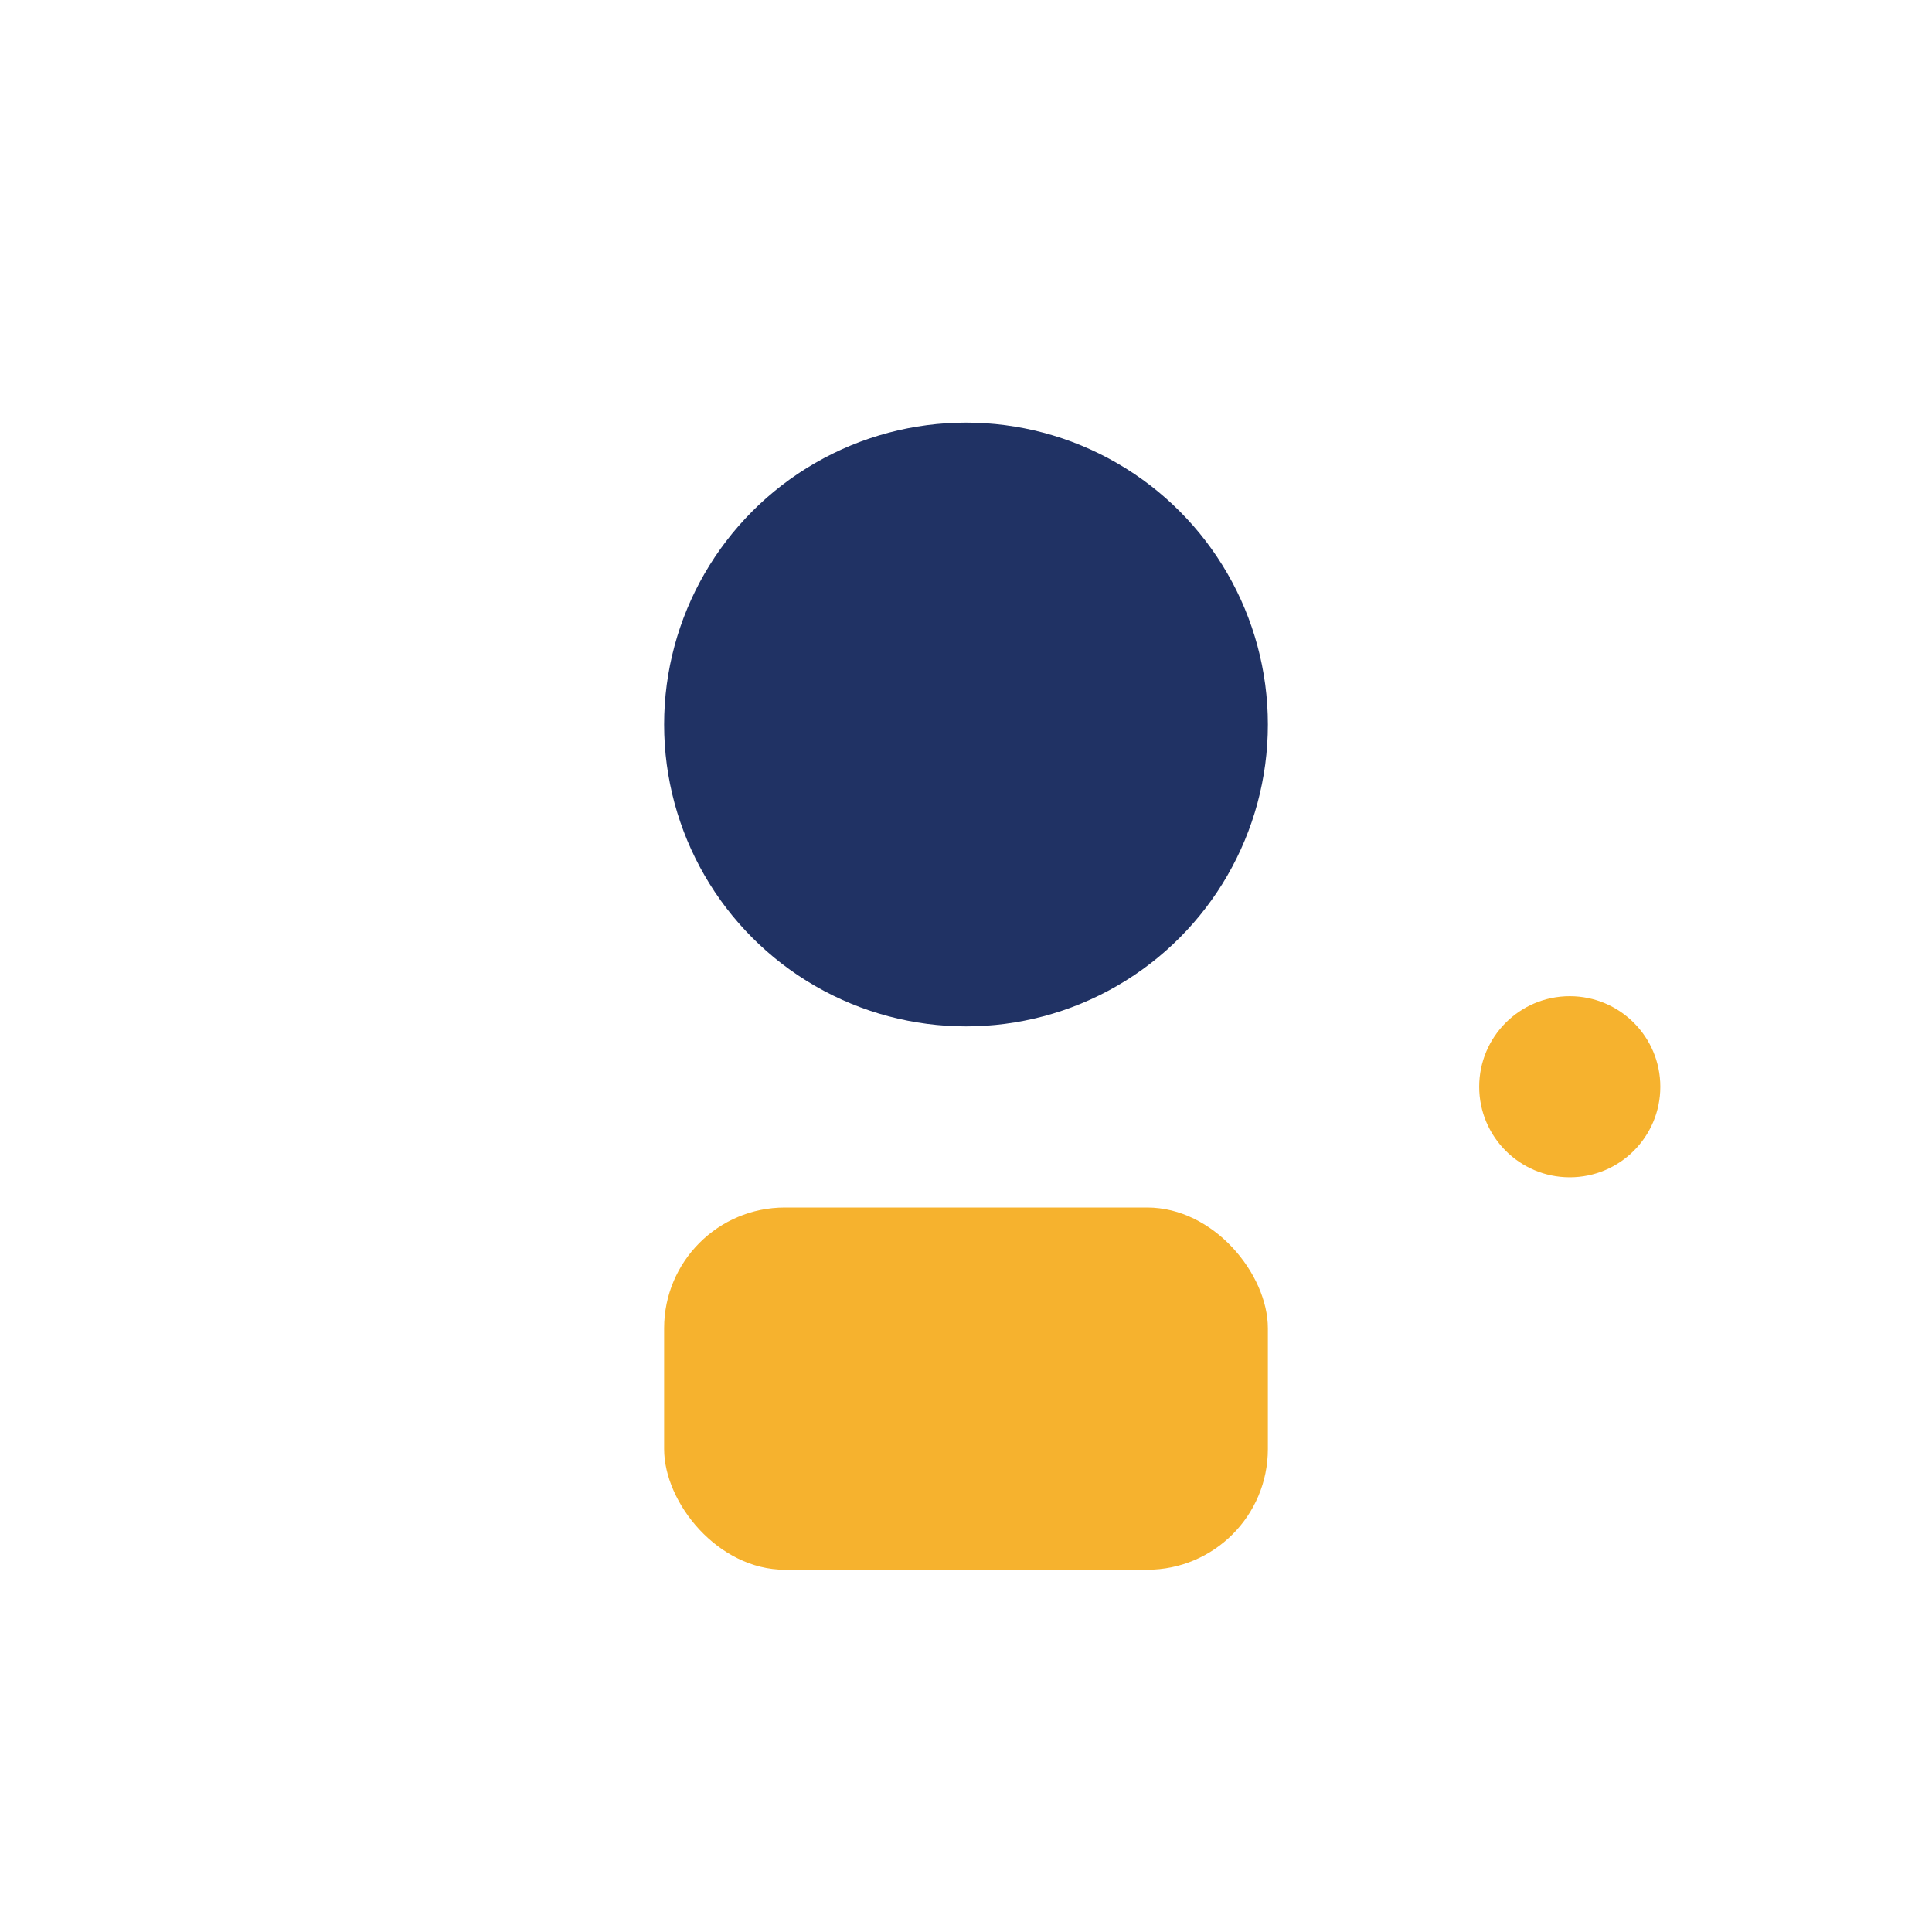 <?xml version="1.0" encoding="UTF-8"?>
<svg xmlns="http://www.w3.org/2000/svg" width="32" height="32" viewBox="0 0 32 32"><circle cx="16" cy="12" r="5" fill="#203264"/><rect x="11" y="20" width="10" height="6" rx="2" fill="#F6B22E"/><circle cx="26" cy="18" r="1.5" fill="#F6B22E"/></svg>